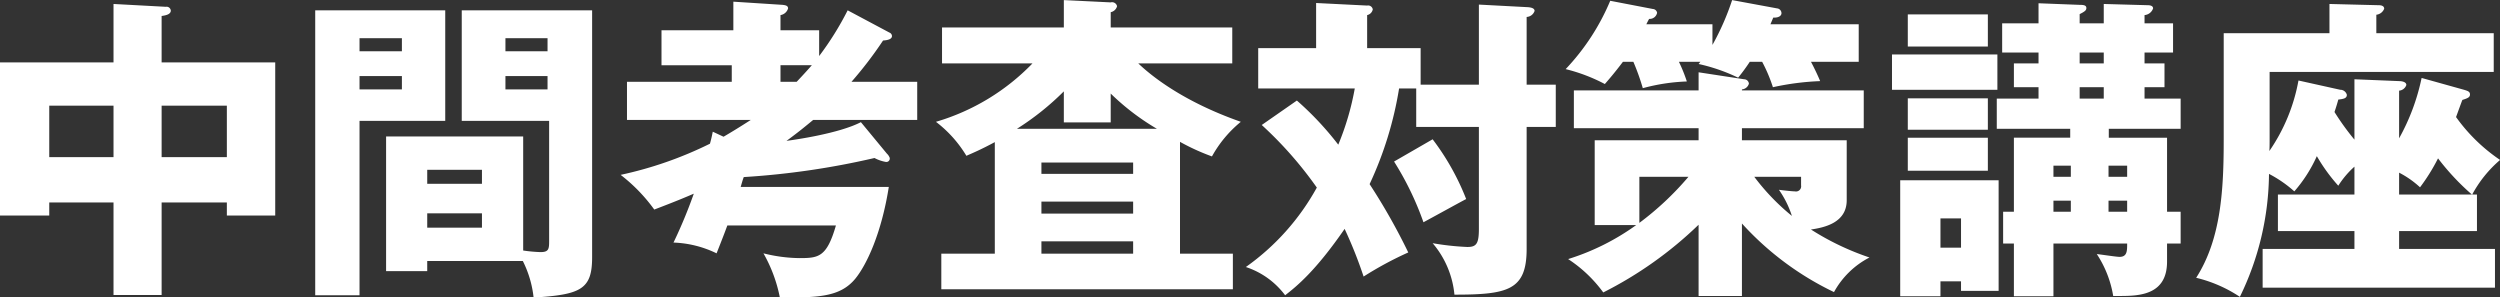 <svg xmlns="http://www.w3.org/2000/svg" width="283.22" height="33.69" viewBox="0 0 283.22 33.69">
  <rect x="0" y="0" width="283.22" height="33.69" fill="#333333" stroke="none"/>
  <defs>
    <style>
      .cls-1 {
        fill: #fff;
        fill-rule: evenodd;
      }
    </style>
  </defs>
  <path id="ttl_event_list02.svg" class="cls-1" d="M1023.06,1188.03h7.39v1.48h5.48v-17.35h-12.87v-5.26c0.54-.07,1.04-0.21,1.04-0.61a0.481,0.481,0,0,0-.57-0.43l-5.92-.32v6.62h-12.87v17.35h5.59v-1.48h7.28v10.48h5.45v-10.48Zm0-10.97h7.39v5.83h-7.39v-5.83Zm-5.45,5.83h-7.28v-5.83h7.28v5.83Zm46.37,11.77a12.035,12.035,0,0,1,1.22,4.14c5.38-.33,6.63-0.94,6.63-4.57v-27.97h-14.77v12.52h9.9v13.61c0,0.9-.04,1.26-0.97,1.26a16.823,16.823,0,0,1-1.97-.18v-12.92h-15.53v15.26h4.66v-1.15h10.83Zm-10.83-8.75v-1.58h6.2v1.58h-6.2Zm6.2,3.35v1.62h-6.2v-1.62h6.2Zm2.66-18.36v-1.48h4.77v1.48h-4.77Zm4.77,2.81v1.51h-4.77v-1.51h4.77Zm-26.32-7.45v32.28h5.02v-19.76h9.71v-12.52h-14.73Zm5.02,4.64v-1.48h4.8v1.48h-4.8Zm4.8,2.81v1.51h-4.8v-1.51h4.8Zm50.5-7.45a34.365,34.365,0,0,1-3.23,5.18v-2.92h-4.38v-1.72a1.066,1.066,0,0,0,.86-0.76c0-.32-0.32-0.36-0.61-0.4l-5.59-.36v3.24h-8.14v3.96h7.96v1.88h-11.87v4.32h14.02c-1.22.79-2.29,1.44-3.08,1.9l-1.22-.57c-0.11.54-.18,0.86-0.32,1.36a43.286,43.286,0,0,1-10.12,3.53,18.874,18.874,0,0,1,3.81,3.93c2.47-.94,3.58-1.41,4.48-1.8a55.342,55.342,0,0,1-2.3,5.54,12.077,12.077,0,0,1,4.88,1.22c0.68-1.72.93-2.37,1.22-3.16h12.3c-1.04,3.6-1.97,3.7-4.13,3.7a17.369,17.369,0,0,1-4.08-.54,16.538,16.538,0,0,1,1.86,5.01c4.3,0,6.81-.04,8.54-2.13,1.29-1.58,2.97-5.14,3.8-10.4h-16.78c0.14-.47.21-0.76,0.35-1.12a89.652,89.652,0,0,0,14.81-2.16,4.31,4.31,0,0,0,1.26.44,0.386,0.386,0,0,0,.46-0.47,1.246,1.246,0,0,0-.32-0.47l-2.94-3.56c-2.51,1.29-7.42,1.98-8.43,2.12,1.51-1.11,2.19-1.69,3.02-2.37h11.79v-4.32h-7.45a44.006,44.006,0,0,0,3.58-4.68c0.61-.04,1.01-0.18,1.01-0.51a0.438,0.438,0,0,0-.29-0.39Zm-4.06,6.22c-0.32.36-.79,0.9-1.72,1.88h-1.83v-1.88h3.55Zm47.63-.21v-4.07h-13.77v-1.73a0.924,0.924,0,0,0,.72-0.68,0.582,0.582,0,0,0-.72-0.43l-5.31-.26v3.1h-13.8v4.07h10.25a24.988,24.988,0,0,1-10.94,6.62,13.752,13.752,0,0,1,3.45,3.85c0.82-.36,1.68-0.72,3.22-1.55v12.64h-6.06v4.03h33.03v-4.03h-5.99v-12.67a24.6,24.6,0,0,0,3.62,1.65,13.454,13.454,0,0,1,3.27-3.92c-6.75-2.37-10.3-5.36-11.62-6.62h10.65Zm-21.62,17.02v-1.36h10.39v1.36h-10.39Zm0-4.5v-1.29h10.39v1.29h-10.39Zm0,9.04v-1.4h10.39v1.4h-10.39Zm7.85-18.14a27.109,27.109,0,0,0,5.23,3.99h-15.85a30.635,30.635,0,0,0,5.31-4.24v3.52h5.31v-3.27Zm35.11-1.01v-4.14h-6.06v-3.74a0.822,0.822,0,0,0,.64-0.65,0.538,0.538,0,0,0-.64-0.43l-5.78-.29v5.11h-6.56v4.57h10.94a30.613,30.613,0,0,1-1.87,6.37,34.786,34.786,0,0,0-4.69-5l-3.98,2.77a43.51,43.51,0,0,1,6.24,7.09,26.9,26.9,0,0,1-8.04,9,9.1,9.1,0,0,1,4.45,3.2c1.29-1,3.44-2.73,6.74-7.52a49.954,49.954,0,0,1,2.15,5.4,39.329,39.329,0,0,1,5.06-2.73,69.309,69.309,0,0,0-4.38-7.74,40.87,40.87,0,0,0,3.34-10.84h1.94v4.36h7.1v11.55c0,1.69-.29,2.05-1.3,2.05a30.019,30.019,0,0,1-3.94-.43,10.49,10.49,0,0,1,2.47,5.83c6.06,0,8.18-.5,8.18-5.18v-13.82h3.3v-4.79h-3.3v-7.67a1,1,0,0,0,.9-0.68c0-.25-0.25-0.4-0.83-0.43l-5.48-.29v9.07h-6.6Zm-3.01,8.71a33.956,33.956,0,0,1,3.33,6.88c1.61-.87,4.34-2.38,4.84-2.63a28.041,28.041,0,0,0-3.8-6.77Zm39.41,7.02a33.723,33.723,0,0,0,10.43,7.77,9.616,9.616,0,0,1,4.02-3.92,30.126,30.126,0,0,1-6.63-3.17c1.43-.21,4.05-0.72,4.05-3.31v-6.8h-11.87v-1.37h13.8v-4.28h-13.8v-0.11a0.906,0.906,0,0,0,.79-0.65,0.545,0.545,0,0,0-.54-0.5l-5.16-.79v2.05h-14.13v4.28h14.13v1.37h-11.77v9.61h4.7a26.818,26.818,0,0,1-7.71,3.85,15.18,15.18,0,0,1,3.98,3.78,44.066,44.066,0,0,0,10.8-7.67v8.07h4.91v-8.21Zm2.29-18.32a17.616,17.616,0,0,1,1.22,2.88,29.933,29.933,0,0,1,5.35-.69c-0.15-.39-0.65-1.47-1.04-2.19h5.41v-4.25h-10l0.32-.76c0.57,0.04.93-.18,0.93-0.5a0.552,0.552,0,0,0-.5-0.54l-5.09-.94a28.922,28.922,0,0,1-2.23,5.08v-2.34h-7.49c0.11-.22.21-0.43,0.32-0.61a0.854,0.854,0,0,0,.9-0.69,0.513,0.513,0,0,0-.47-0.43l-4.84-.93a25.607,25.607,0,0,1-5.05,7.74,19.435,19.435,0,0,1,4.44,1.69c0.5-.58,1.04-1.19,2.05-2.52h1.18a26.037,26.037,0,0,1,1.07,2.99,21.717,21.717,0,0,1,4.99-.76,17.842,17.842,0,0,0-.9-2.23h2.44c-0.07.07-.14,0.18-0.21,0.25a20.252,20.252,0,0,1,4.48,1.55,21.485,21.485,0,0,0,1.32-1.8h1.4Zm4.41,13.03v0.97a0.588,0.588,0,0,1-.71.68c-0.29,0-1.55-.14-1.8-0.18a10.975,10.975,0,0,1,1.47,2.96,25.085,25.085,0,0,1-4.26-4.43h5.3Zm-18.32,0h5.56a33.526,33.526,0,0,1-5.56,5.22v-5.22Zm59.78,3.96v-8.39h-6.6v-1.01h8.14v-3.42h-4.09v-1.29h2.26v-2.7h-2.26v-1.23h3.23v-3.31h-3.23v-0.93a1.122,1.122,0,0,0,.97-0.76c0-.25-0.25-0.36-0.61-0.36l-4.98-.14v2.19h-2.73v-1.04c0.58-.29.76-0.43,0.76-0.69,0-.32-0.33-0.36-0.76-0.36l-4.66-.18v2.27h-4.12v3.31h4.12v1.23h-2.79v2.7h2.79v1.29h-4.73v3.42h8.32v1.01h-6.38v8.39h-1.22v3.6h1.22v5.97h4.48v-5.97h8.35c0,0.83,0,1.51-.86,1.51-0.36,0-1.76-.22-2.58-0.32a12.222,12.222,0,0,1,1.86,4.75h0.83c2.26,0,5.27-.18,5.27-3.89v-2.05h1.54v-3.6h-1.54Zm-6.63,0v-1.26h2.11v1.26h-2.11Zm0-3.96v-1.26h2.11v1.26h-2.11Zm-6.24,3.96v-1.26h1.97v1.26h-1.97Zm0-3.96v-1.26h1.97v1.26h-1.97Zm5.7-14.08v1.23h-2.73v-1.23h2.73Zm0,3.93v1.29h-2.73v-1.29h2.73Zm-22.2,5.72v3.74h9.07v-3.74h-9.07Zm6.03,16.27v1.08h4.26v-12.53h-11.15v13.14h4.56v-1.69h2.33Zm-2.33-3.81v-3.32h2.33v3.32h-2.33Zm-3.7-26.43v3.64h9.07v-3.64h-9.07Zm-1.79,4.54v4h11.94v-4h-11.94Zm1.79,4.97v3.56h9.07v-3.56h-9.07Zm67.1,6.98a19.6,19.6,0,0,1-4.99-4.86c0.15-.39.61-1.69,0.72-1.94,0.57-.18.86-0.29,0.86-0.61s-0.21-.4-0.68-0.54l-4.8-1.34a24.114,24.114,0,0,1-2.55,6.84v-5.4a0.946,0.946,0,0,0,.82-0.64c0-.4-0.64-0.44-0.78-0.44l-5.1-.21v6.84a29.1,29.1,0,0,1-2.26-3.13c0.15-.44.36-1.12,0.43-1.41,0.61-.07.97-0.14,0.97-0.54a0.768,0.768,0,0,0-.75-0.57l-4.73-1.05a20.488,20.488,0,0,1-3.3,7.99c0.03-.32.03-0.97,0.03-1.37v-7.59h25.39v-4.39h-13.3v-2.09a1.079,1.079,0,0,0,.89-0.68c0-.4-0.5-0.4-0.64-0.4l-5.56-.14v3.31h-11.98v12.02c0,5.65-.28,11.27-3.12,15.69a15.42,15.42,0,0,1,4.95,2.16,32.263,32.263,0,0,0,3.3-13.93,13.928,13.928,0,0,1,2.87,1.98,16.022,16.022,0,0,0,2.55-3.99,19.942,19.942,0,0,0,2.43,3.35,10.194,10.194,0,0,1,1.83-2.16v3.16h-8.67v4.14h8.67v2.02h-10.4v4.39h26.32v-4.39h-10.86v-2.02h8.82v-4.14h-0.54A13.621,13.621,0,0,1,1287.98,1183.21Zm-3.19,3.92h-8.25v-2.48a10.7,10.7,0,0,1,2.37,1.66,21.576,21.576,0,0,0,2.04-3.28A27.33,27.33,0,0,0,1284.79,1187.13Z" transform="translate(-1004.75 -1165.09)"/>
</svg>
